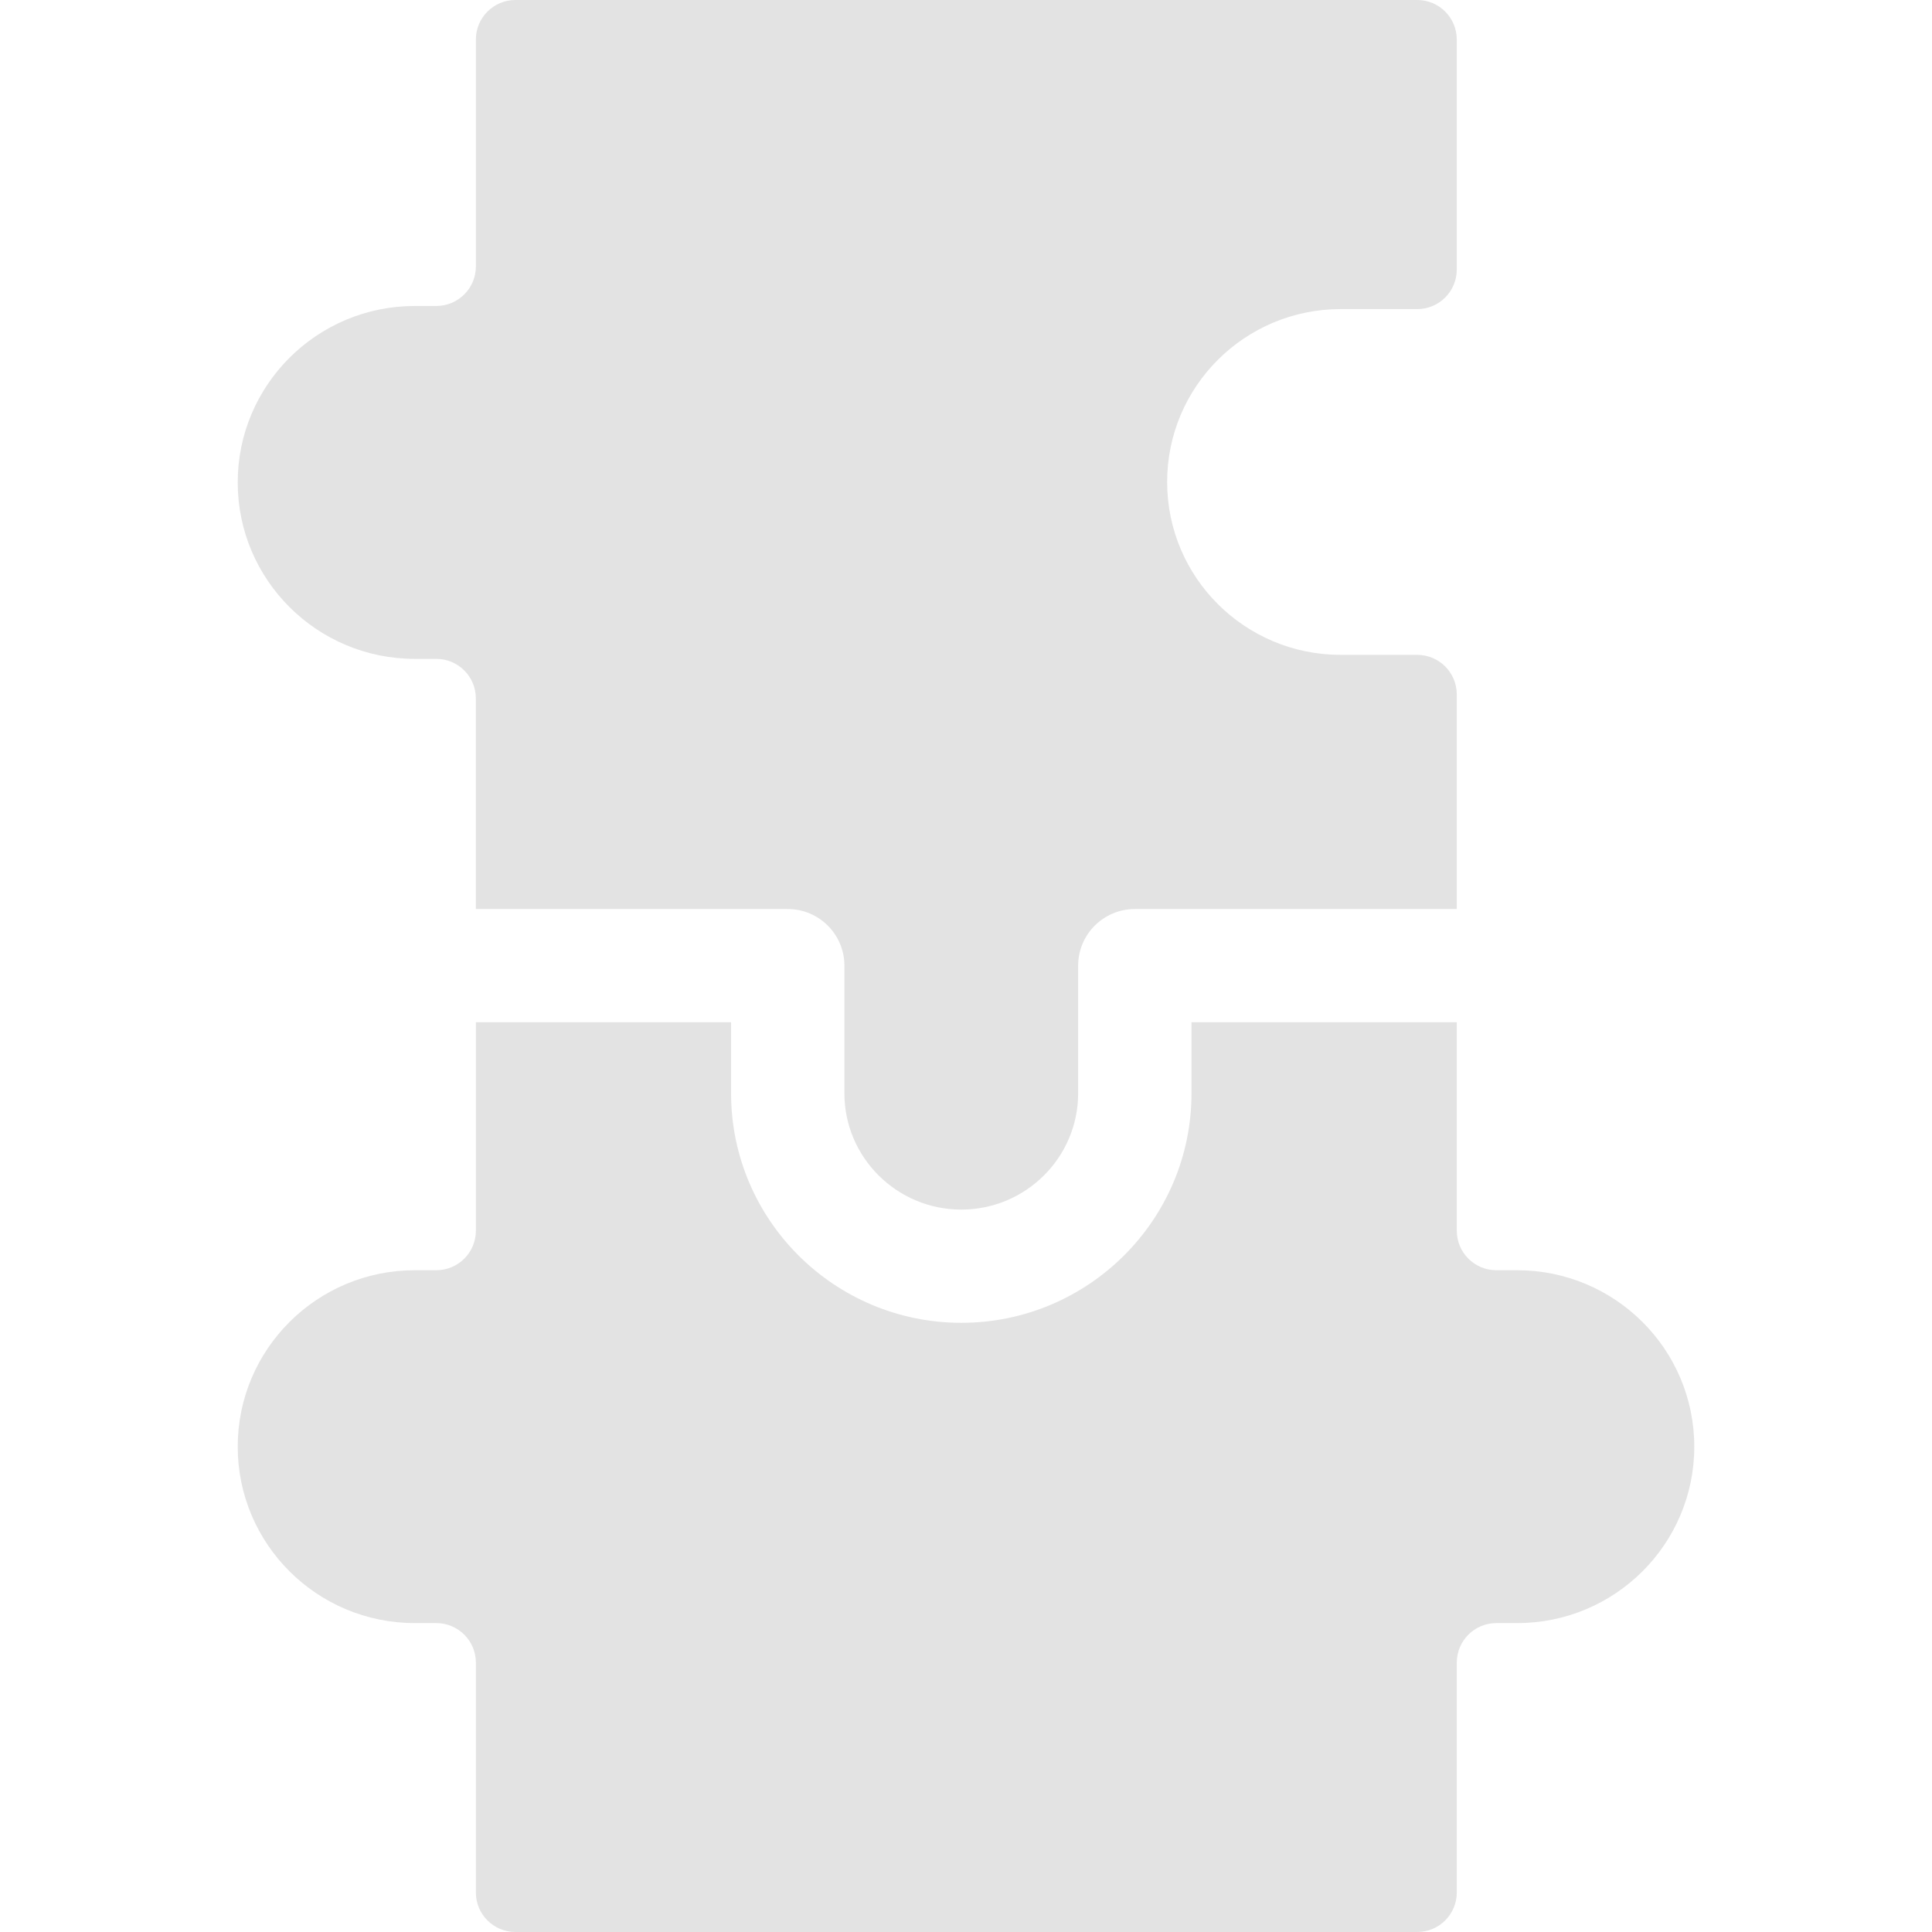 <svg width="64" height="64" viewBox="0 0 64 64" fill="none" xmlns="http://www.w3.org/2000/svg">
<g clip-path="url(#clip0_694_786)">
<path d="M56.125 47.923C56.125 44.695 53.498 42.078 50.258 42.078H49.568C48.844 42.078 48.258 41.492 48.258 40.769V33.864H39.47V36.218C39.47 40.41 36.049 43.82 31.844 43.82C27.639 43.82 24.218 40.41 24.218 36.218V33.864H15.764V40.769C15.764 41.492 15.177 42.078 14.453 42.078H13.742C10.502 42.078 7.875 44.695 7.875 47.923C7.875 51.151 10.502 53.767 13.742 53.767H14.453C15.177 53.767 15.764 54.353 15.764 55.076V62.691C15.764 63.414 16.35 64 17.074 64H46.947C47.671 64 48.258 63.414 48.258 62.691V55.076C48.258 54.353 48.844 53.767 49.568 53.767H50.258C53.498 53.767 56.125 51.151 56.125 47.923Z" fill="#E3E3E3"/>
<path d="M7.875 15.981C7.875 19.209 10.502 21.826 13.742 21.826H14.453C15.177 21.826 15.763 22.412 15.763 23.134V30.113H26.095C27.132 30.113 27.972 30.953 27.972 31.989V36.217C27.972 38.341 29.709 40.069 31.844 40.069C33.979 40.069 35.715 38.341 35.715 36.217V31.989C35.715 30.953 36.556 30.113 37.593 30.113H48.257V23.002C48.257 22.279 47.671 21.693 46.947 21.693H44.412C41.237 21.693 38.663 19.129 38.663 15.966C38.663 12.803 41.237 10.239 44.412 10.239H46.947C47.671 10.239 48.257 9.653 48.257 8.93V1.309C48.257 0.586 47.671 0 46.947 0H17.074C16.35 0 15.764 0.586 15.764 1.309V8.828C15.764 9.55 15.177 10.136 14.453 10.136H13.742C10.502 10.136 7.875 12.753 7.875 15.981Z" fill="#E3E3E3"/>
</g>
<defs>
<clipPath id="clip0_694_786">
<rect width="64" height="64" fill="white"/>
</clipPath>
</defs>
</svg>
